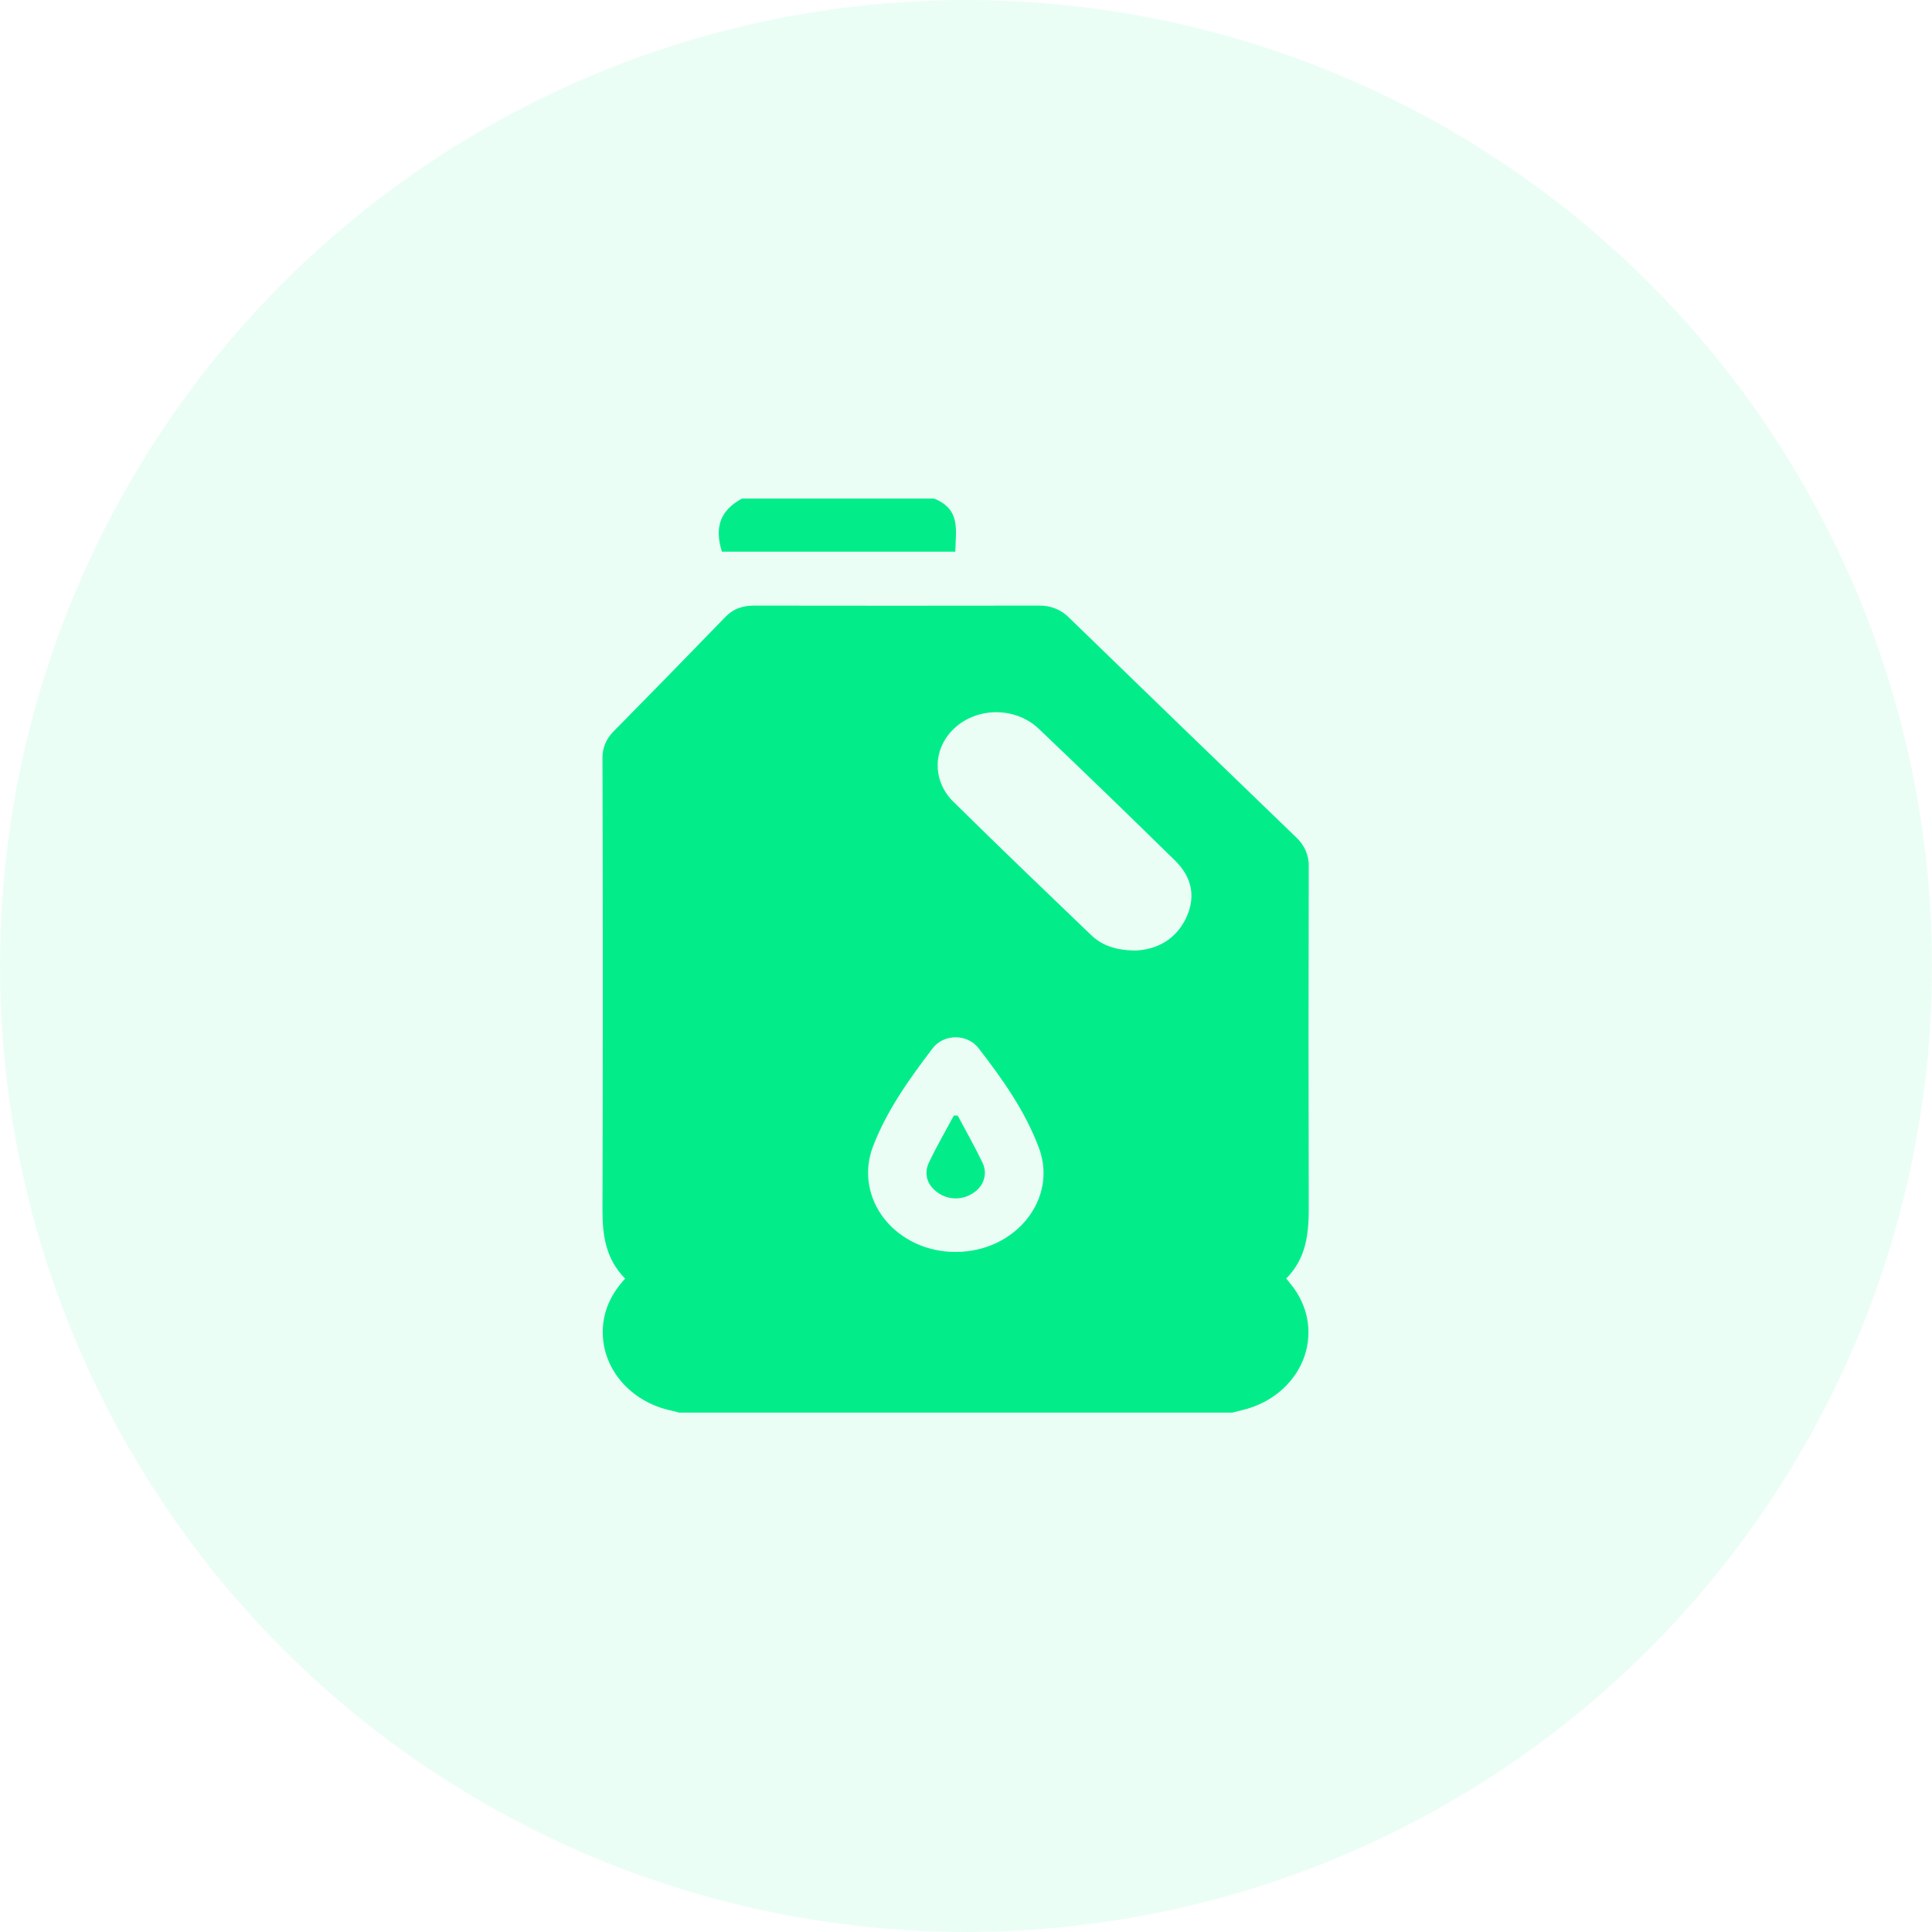 <svg width="93" height="93" viewBox="0 0 93 93" fill="none" xmlns="http://www.w3.org/2000/svg">
<circle cx="46.5" cy="46.5" r="46.5" fill="#02ED8A" fill-opacity="0.08"/>
<path d="M59.314 68H32.693C32.575 67.968 32.458 67.932 32.337 67.906C31.352 67.704 30.478 67.191 29.871 66.458C29.264 65.725 28.962 64.82 29.021 63.905C29.072 63.02 29.45 62.246 30.092 61.548C29.141 60.583 28.997 59.435 29.001 58.213C29.023 50.983 29.023 43.752 29.001 36.522C28.983 36.033 29.178 35.558 29.543 35.199C31.351 33.366 33.148 31.526 34.935 29.679C35.314 29.295 35.759 29.151 36.314 29.152C40.875 29.159 45.436 29.159 49.997 29.152C50.271 29.143 50.544 29.191 50.796 29.29C51.047 29.389 51.272 29.537 51.453 29.725C55.09 33.254 58.733 36.778 62.382 40.296C62.586 40.483 62.746 40.705 62.852 40.95C62.958 41.195 63.008 41.456 62.999 41.719C62.985 47.203 62.985 52.687 62.999 58.171C62.999 59.405 62.873 60.577 61.916 61.542L62.181 61.876C62.566 62.361 62.822 62.922 62.929 63.514C63.035 64.105 62.988 64.711 62.793 65.283C62.597 65.855 62.258 66.378 61.801 66.811C61.345 67.243 60.784 67.574 60.163 67.775C59.889 67.862 59.599 67.924 59.314 68ZM54.671 45.754C55.68 45.707 56.563 45.236 57.057 44.264C57.577 43.24 57.409 42.258 56.573 41.436C54.406 39.306 52.22 37.192 50.016 35.094C49.504 34.598 48.797 34.307 48.049 34.285C47.301 34.263 46.574 34.512 46.028 34.977C45.483 35.442 45.162 36.085 45.138 36.764C45.114 37.444 45.388 38.104 45.9 38.6C48.084 40.757 50.304 42.881 52.521 45.009C53.05 45.519 53.734 45.751 54.671 45.754ZM46.022 60.264C48.88 60.254 50.924 57.722 50.014 55.269C49.361 53.504 48.26 51.946 47.089 50.437C46.963 50.278 46.797 50.15 46.605 50.062C46.412 49.974 46.2 49.929 45.985 49.932C45.77 49.934 45.558 49.984 45.369 50.076C45.179 50.168 45.016 50.301 44.895 50.462C43.76 51.951 42.667 53.483 42.012 55.218C41.795 55.795 41.733 56.411 41.832 57.014C41.931 57.617 42.187 58.19 42.58 58.684C42.973 59.178 43.491 59.58 44.09 59.855C44.688 60.13 45.351 60.27 46.022 60.264Z" fill="#02ED8A"/>
<path d="M44.965 24C46.281 24.525 45.994 25.57 45.987 26.556H34.75C34.379 25.363 34.679 24.564 35.715 24H44.965Z" fill="#02ED8A"/>
<path d="M46.102 53.702C46.504 54.459 46.932 55.205 47.298 55.976C47.42 56.227 47.442 56.509 47.36 56.773C47.278 57.038 47.098 57.268 46.849 57.424C46.611 57.592 46.319 57.684 46.018 57.686C45.717 57.689 45.423 57.601 45.182 57.438C44.655 57.094 44.443 56.531 44.716 55.96C45.08 55.192 45.511 54.451 45.915 53.698L46.102 53.702Z" fill="#02ED8A"/>
</svg>

